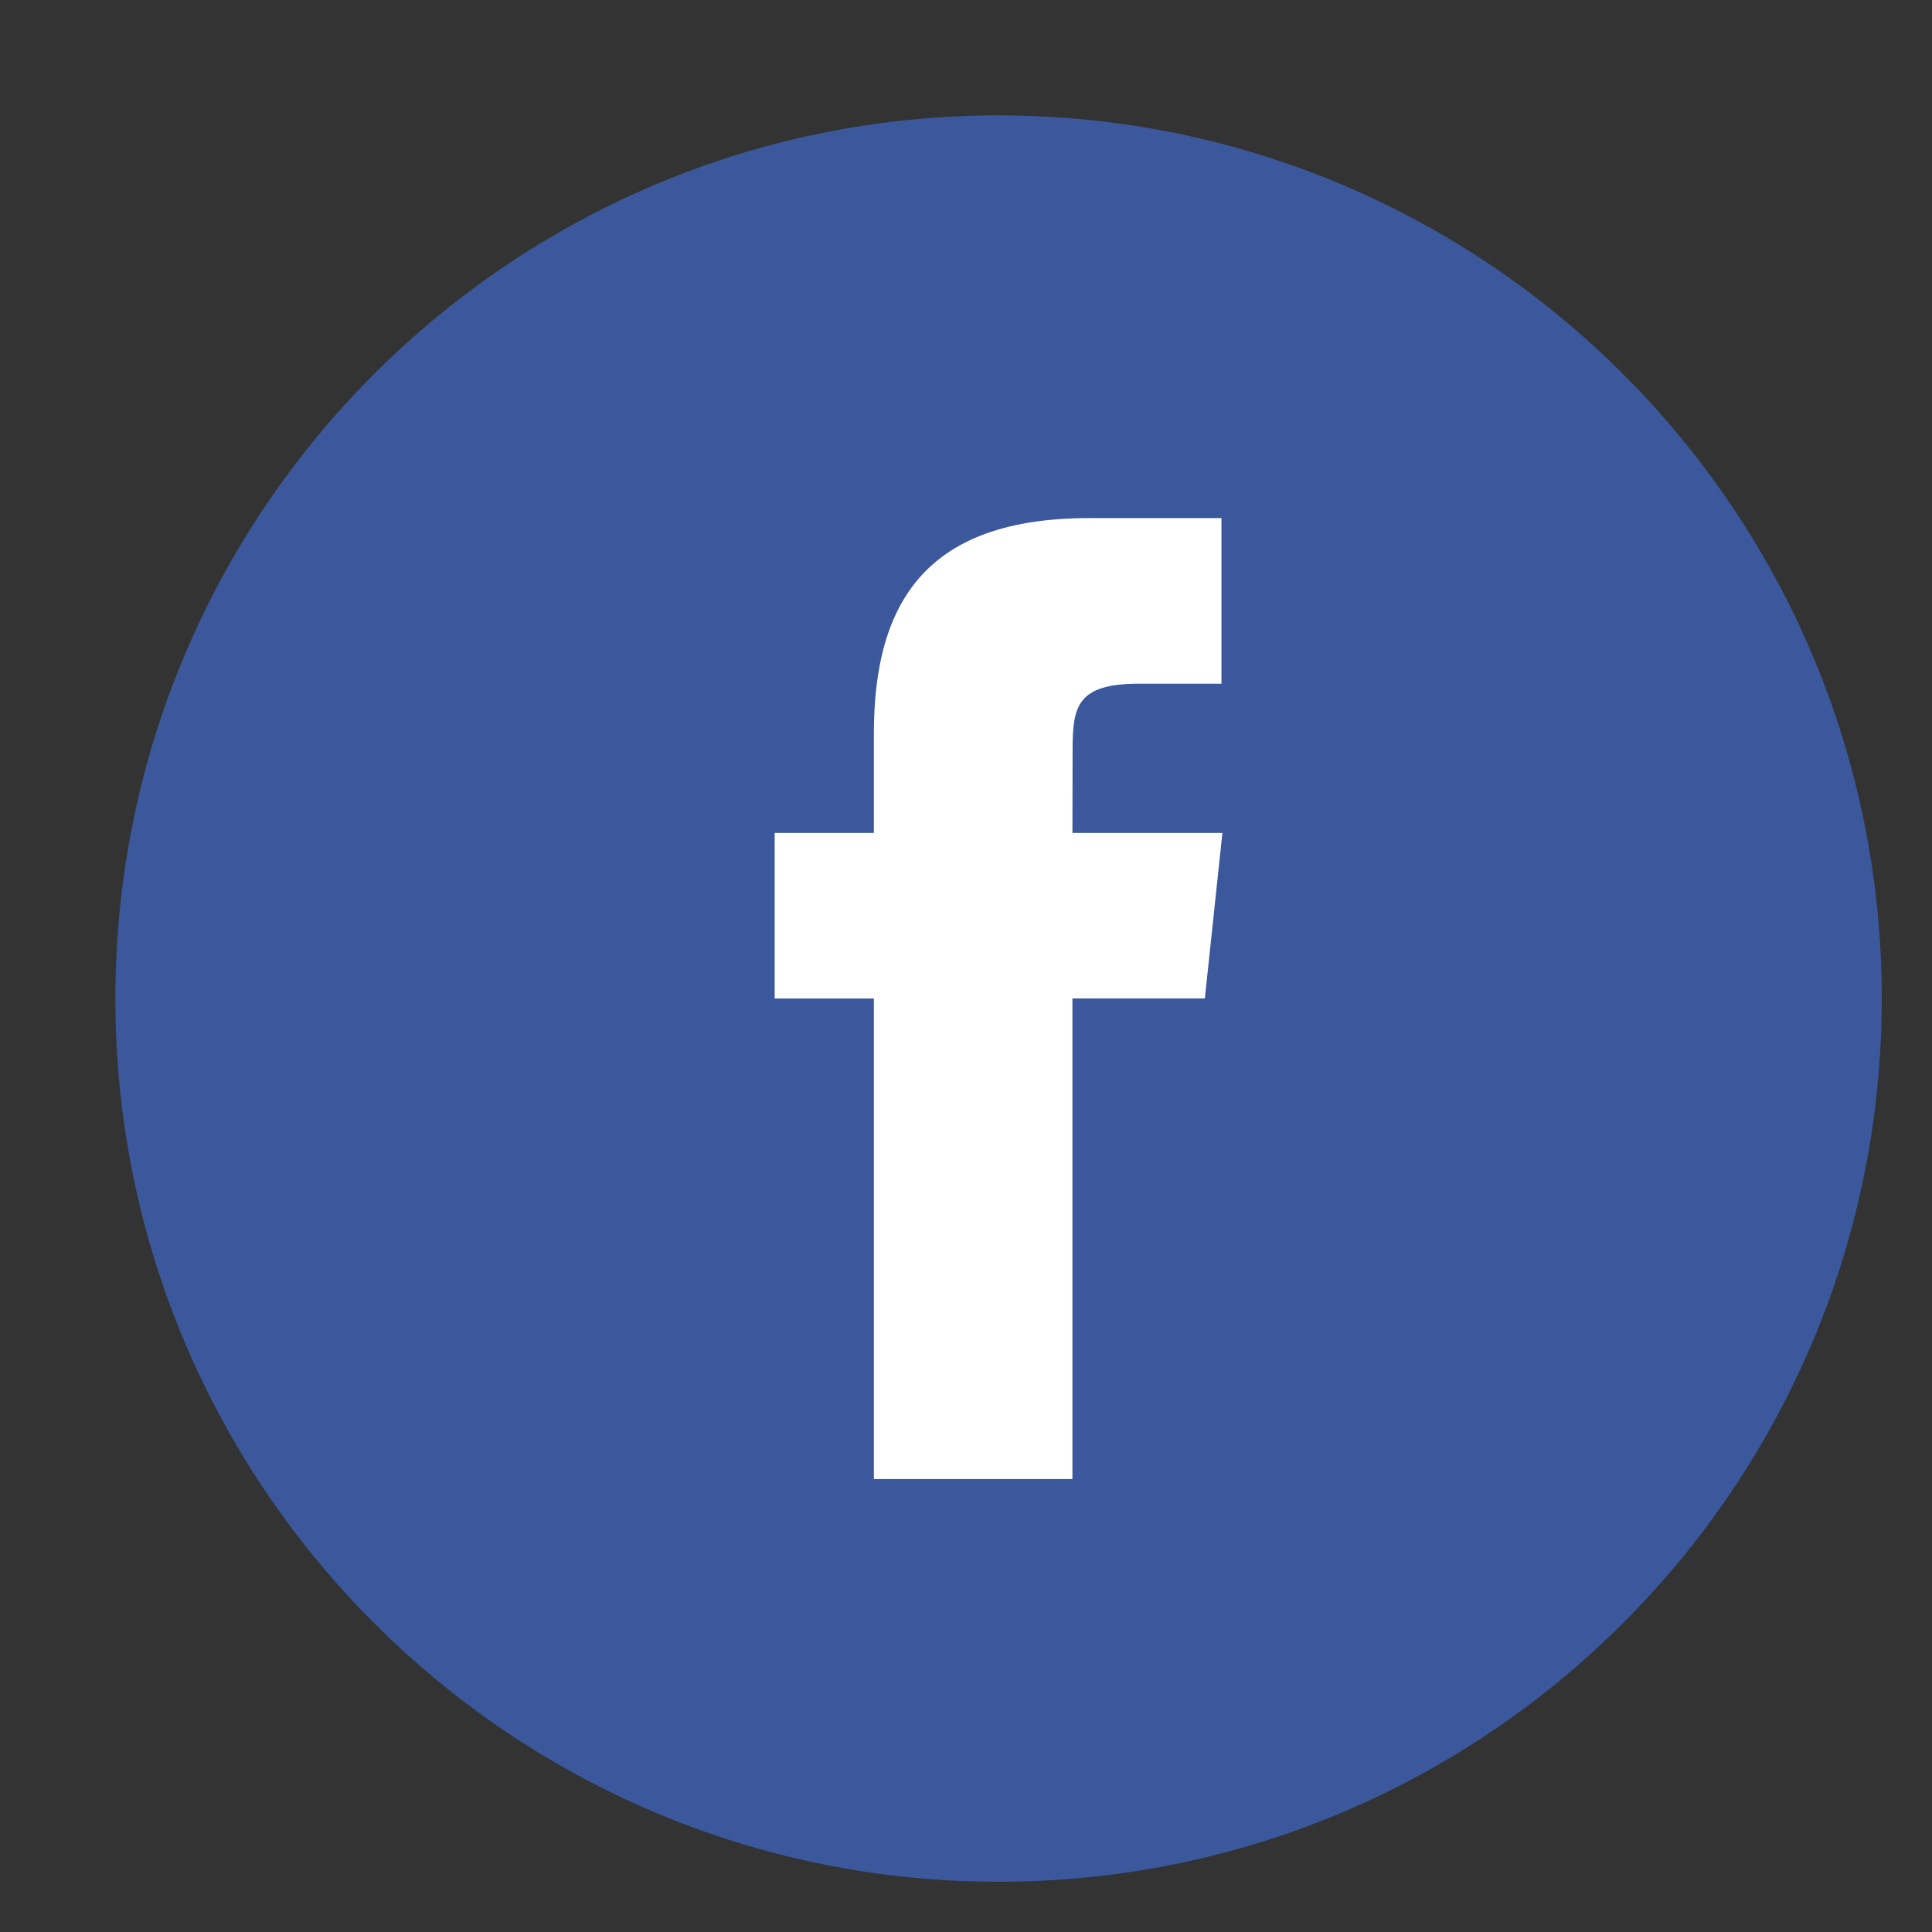 <svg width="35" height="35" viewBox="0 0 35 35" fill="none" xmlns="http://www.w3.org/2000/svg">
<rect x="0" y="0" width="35" height="35" fill="#333333" stroke="none"/>
<circle cx="18" cy="18" r="12" fill="white"/>
<path fill-rule="evenodd" clip-rule="evenodd" d="M15.831 26.794H19.428V18.088H21.827L22.145 15.089H19.428L19.431 13.587C19.431 12.805 19.506 12.386 20.628 12.386H22.128V9.386H19.728C16.845 9.386 15.831 10.841 15.831 13.288V15.089H14.034V18.089H15.831V26.794ZM18.09 34.09C9.253 34.09 2.09 26.926 2.09 18.09C2.09 9.253 9.253 2.09 18.09 2.09C26.926 2.09 34.09 9.253 34.09 18.09C34.09 26.926 26.926 34.09 18.09 34.09Z" fill="#3A589B"/>
</svg>
